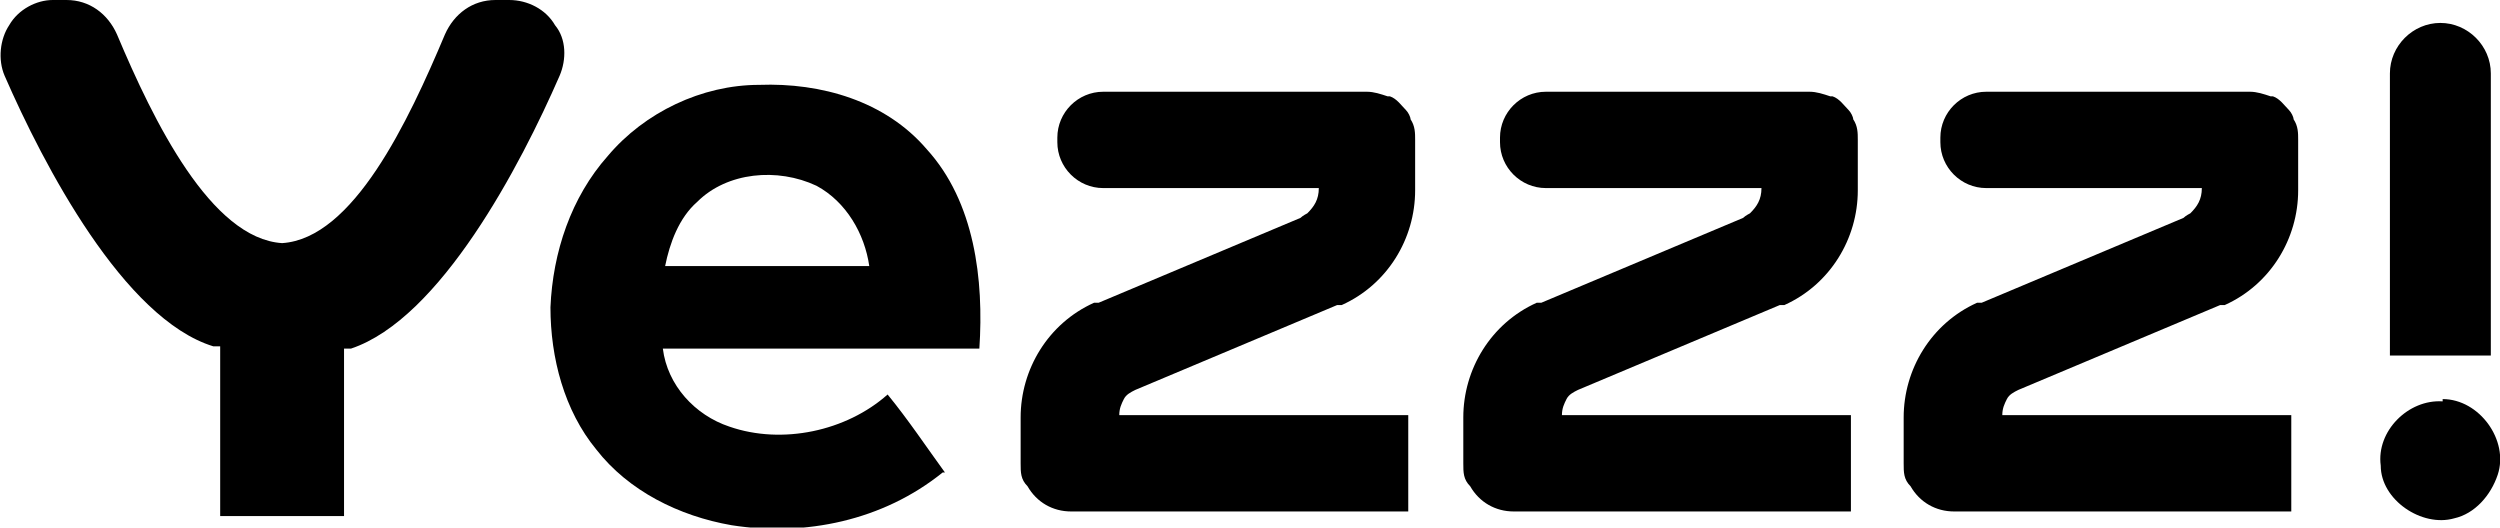 <svg width="109" height="23" viewBox="0 0 109 23" fill="none" xmlns="http://www.w3.org/2000/svg">
<path d="M106.5 17.5C105 17.4 103.6 18.8 103.8 20.3C103.8 21.8 105.6 23 107 22.6C107.9 22.4 108.6 21.6 108.9 20.7C109.4 19.2 108.1 17.4 106.5 17.4V17.5Z" fill="black"/>
<path d="M41.2 20.6C40.4 19.5 39.6 18.3 38.7 17.2C36.9 18.8 34.1 19.4 31.8 18.6C30.3 18.1 29.1 16.8 28.9 15.2H42.7C42.9 12.2 42.5 8.8 40.4 6.5C38.6 4.4 35.8 3.6 33.1 3.7C30.6 3.7 28.1 4.9 26.5 6.8C24.9 8.6 24.1 11 24 13.4C24 15.6 24.6 17.9 26 19.6C27.4 21.4 29.6 22.5 31.9 22.9C35.1 23.4 38.5 22.7 41.1 20.6H41.2ZM30.4 8.8C31.7 7.5 33.9 7.3 35.6 8.1C36.9 8.8 37.7 10.2 37.9 11.6H29C29.2 10.6 29.6 9.5 30.4 8.8Z" fill="black"/>
<path d="M61.3 4.8C61.1 4.6 60.9 4.3 60.6 4.2C60.6 4.2 60.6 4.2 60.5 4.2C60.2 4.1 59.9 4 59.6 4H48.1C47 4 46.1 4.9 46.1 6V6.2C46.1 7.3 47 8.2 48.1 8.2H57.5C57.5 8.7 57.3 9 57 9.3C57 9.3 56.8 9.4 56.7 9.5L47.9 13.2C47.9 13.2 47.8 13.2 47.7 13.2C45.7 14.1 44.5 16.1 44.5 18.2V20.2C44.5 20.6 44.5 20.9 44.8 21.2C45.2 21.9 45.9 22.3 46.7 22.3H61.4V18.1H48.8C48.8 17.8 48.9 17.6 49 17.4C49.1 17.2 49.3 17.1 49.5 17L58.3 13.3C58.3 13.3 58.4 13.3 58.5 13.3C60.5 12.4 61.7 10.4 61.7 8.3V6.1C61.7 5.8 61.7 5.5 61.5 5.2C61.5 5.1 61.4 4.9 61.3 4.8Z" fill="black"/>
<path d="M80.6 4.8C80.4 4.6 80.2 4.3 79.9 4.2C79.9 4.2 79.9 4.2 79.8 4.2C79.5 4.1 79.2 4 78.9 4H67.4C66.3 4 65.4 4.9 65.4 6V6.2C65.4 7.3 66.3 8.2 67.4 8.2H76.8C76.8 8.7 76.6 9 76.3 9.3C76.3 9.3 76.1 9.4 76 9.5L67.2 13.2C67.2 13.2 67.1 13.2 67 13.2C65 14.1 63.8 16.1 63.8 18.2V20.2C63.8 20.6 63.8 20.9 64.1 21.2C64.5 21.9 65.2 22.3 66 22.3H80.7V18.1H68.1C68.1 17.8 68.2 17.6 68.3 17.4C68.4 17.2 68.6 17.1 68.8 17L77.6 13.3C77.6 13.3 77.7 13.3 77.8 13.3C79.8 12.4 81 10.4 81 8.3V6.1C81 5.8 81 5.5 80.8 5.2C80.8 5.1 80.7 4.9 80.6 4.8Z" fill="black"/>
<path d="M99.8 4.8C99.6 4.6 99.4 4.3 99.1 4.2C99.1 4.2 99.1 4.2 99 4.2C98.7 4.1 98.4 4 98.1 4H86.6C85.5 4 84.6 4.9 84.6 6V6.2C84.6 7.3 85.5 8.2 86.6 8.2H96C96 8.7 95.8 9 95.5 9.3C95.5 9.3 95.3 9.4 95.2 9.5L86.4 13.2C86.4 13.2 86.3 13.2 86.2 13.2C84.2 14.1 83 16.1 83 18.2V20.2C83 20.6 83 20.9 83.3 21.2C83.7 21.9 84.4 22.3 85.2 22.3H99.9V18.1H87.3C87.3 17.8 87.4 17.6 87.5 17.4C87.6 17.2 87.8 17.1 88 17L96.8 13.3C96.8 13.3 96.9 13.3 97 13.3C99 12.4 100.2 10.4 100.2 8.3V6.1C100.2 5.8 100.2 5.5 100 5.2C100 5.1 99.9 4.9 99.8 4.8Z" fill="black"/>
<path d="M108.6 15.5V3.2C108.6 2 107.6 1 106.4 1C105.2 1 104.2 2 104.2 3.2V15.5H108.6Z" fill="black"/>
<path d="M24.4 3.3C24.7 2.6 24.7 1.7 24.2 1.1C23.8 0.4 23 0 22.2 0H21.6C20.6 0 19.8 0.6 19.4 1.5C17.8 5.3 15.4 10.4 12.3 10.6C9.2 10.4 6.7 5.3 5.1 1.5C4.7 0.6 3.9 0 2.9 0H2.3C1.6 0 0.8 0.4 0.4 1.1C-0 1.7 -0.1 2.6 0.2 3.3C1.9 7.2 5.4 13.9 9.3 15.1H9.6V22.5H15V15.2H15.3C19.2 13.9 22.7 7.2 24.4 3.3Z" fill="black"/>
</svg>
